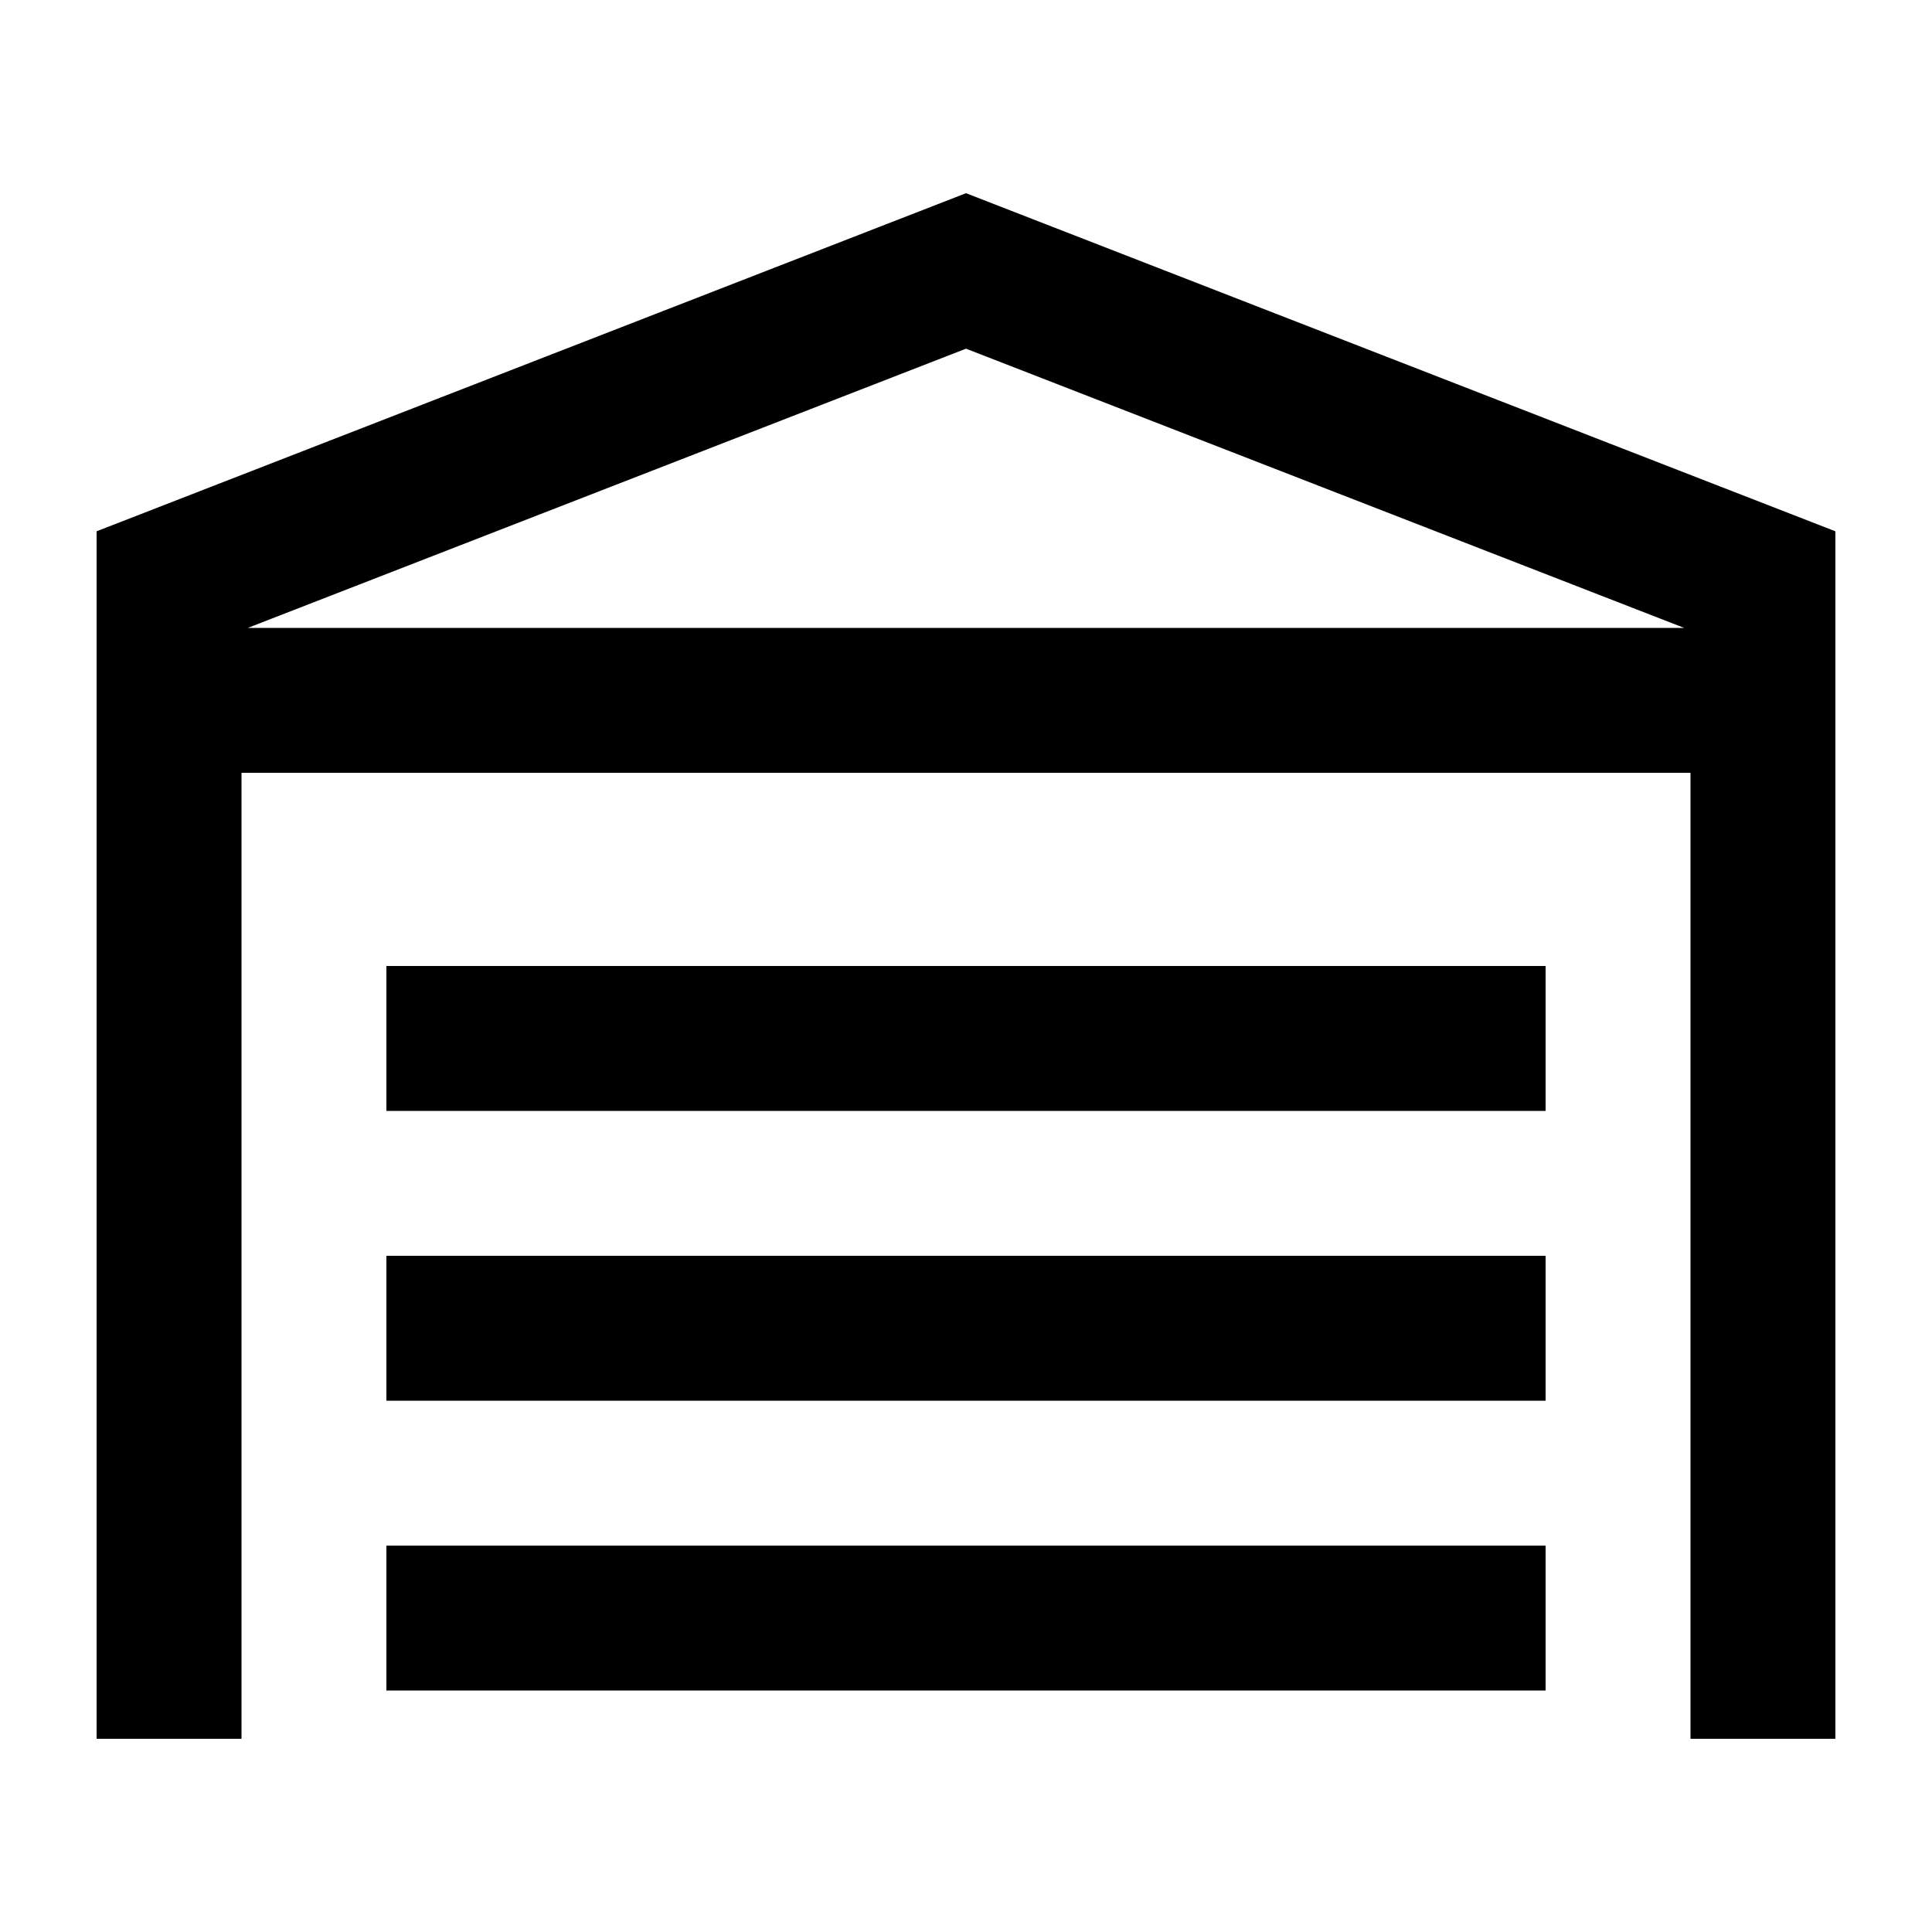 <svg width="55" height="55" viewBox="0 0 55 55" fill="none" xmlns="http://www.w3.org/2000/svg">
<g clip-path="url(#clip0_1_5)">
<path d="M48.125 22H6.875V49.5H2.75V15.125L27.5 5.5L52.25 15.125V49.5H48.125V22ZM47.944 17.875L27.5 9.926L7.055 17.875H47.944ZM44 31.625H11V27.5H44V31.625ZM44 35.75V39.875H11V35.75H44ZM44 48.125H11V44H44V48.125Z" fill="black"/>
</g>
<defs>
<clipPath id="clip0_1_5">
<rect width="55" height="55" fill="white"/>
</clipPath>
</defs>
</svg>

